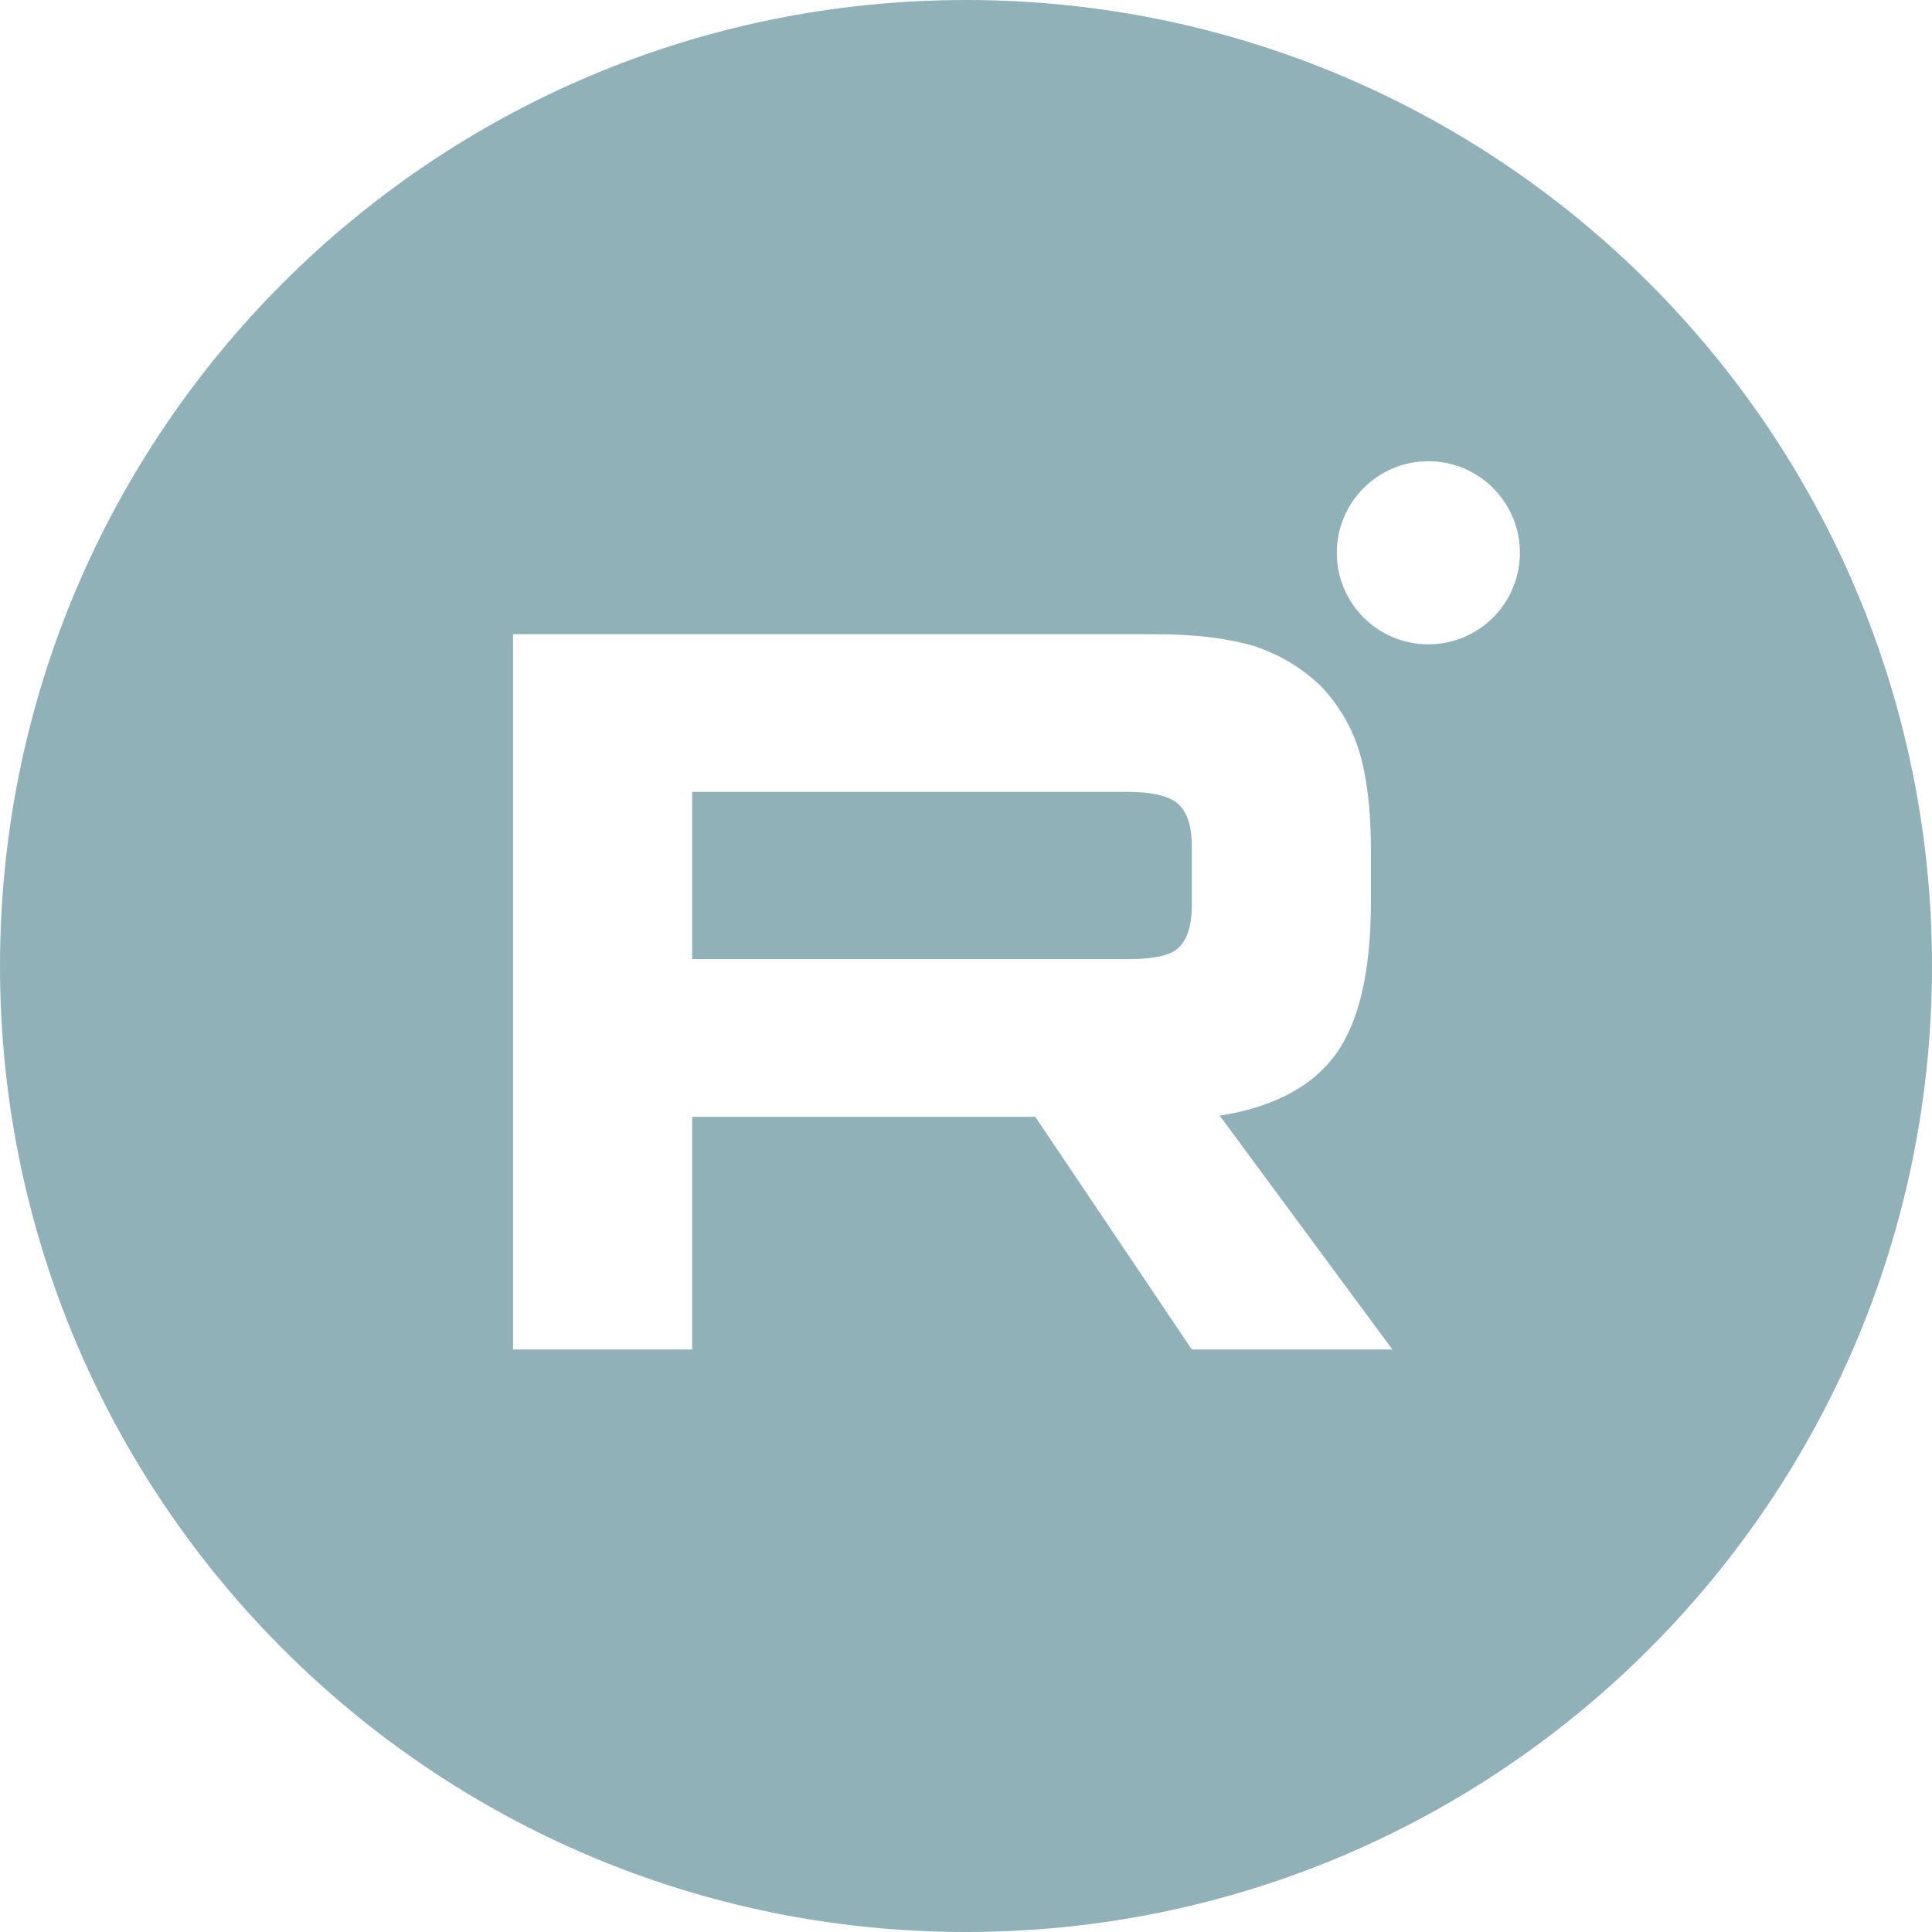 <svg width="40" height="40" viewBox="0 0 40 40" fill="none" xmlns="http://www.w3.org/2000/svg">
<path fill-rule="evenodd" clip-rule="evenodd" d="M40 20C40 31.046 31.046 40 20 40C8.954 40 0 31.046 0 20C0 8.954 8.954 0 20 0C31.046 0 40 8.954 40 20ZM29.573 13.34C30.619 13.34 31.468 12.492 31.468 11.445C31.468 10.398 30.619 9.549 29.573 9.549C28.526 9.549 27.677 10.398 27.677 11.445C27.677 12.492 28.526 13.34 29.573 13.34ZM10.622 13.131H23.943C24.764 13.131 25.43 13.22 25.963 13.375C26.496 13.553 26.94 13.819 27.34 14.197C27.717 14.596 27.983 15.04 28.139 15.551C28.294 16.062 28.383 16.728 28.383 17.571V18.681C28.383 20.102 28.139 21.168 27.65 21.834C27.162 22.5 26.363 22.922 25.253 23.099L28.827 27.939H24.675L21.434 23.122H14.33V27.939H10.622V13.131ZM14.33 19.858H23.343C23.854 19.858 24.209 19.791 24.387 19.636C24.564 19.481 24.675 19.192 24.675 18.748V17.505C24.675 17.083 24.564 16.794 24.387 16.639C24.209 16.483 23.854 16.395 23.343 16.395H14.33V19.858Z" fill="#91B1B8"/>
</svg>
